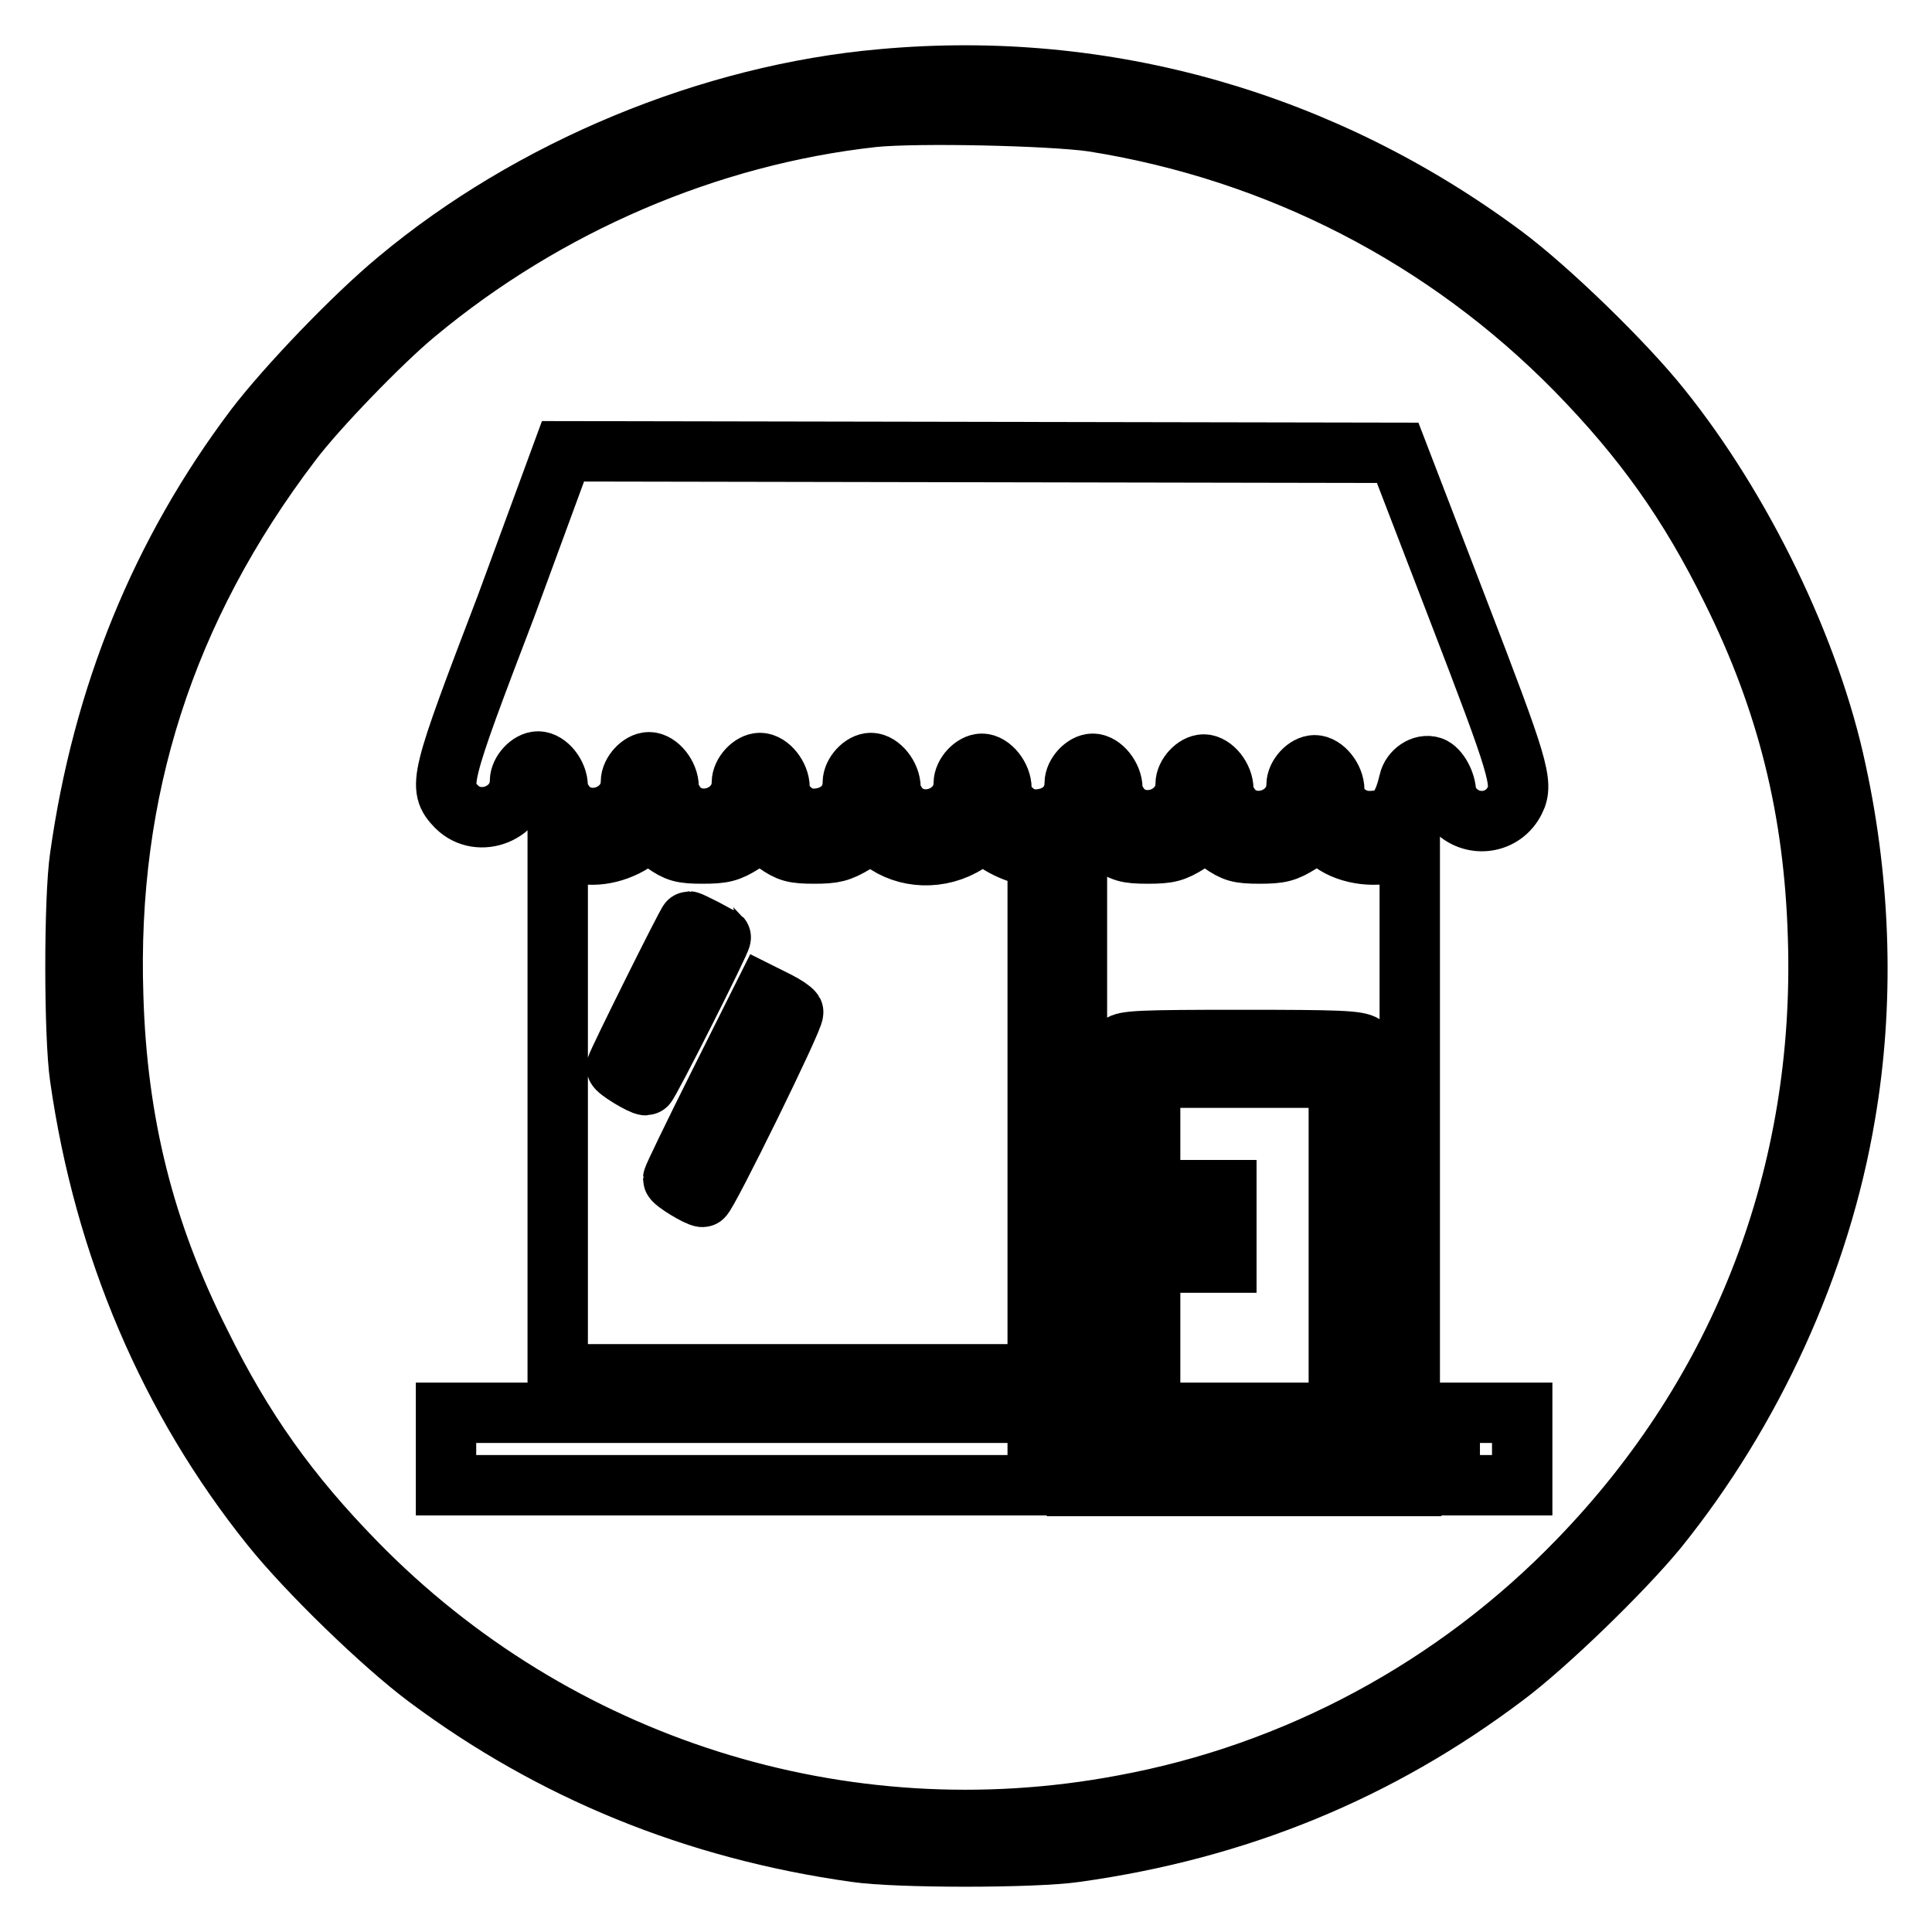 <?xml version="1.0" encoding="utf-8"?>
<!-- Svg Vector Icons : http://www.onlinewebfonts.com/icon -->
<!DOCTYPE svg PUBLIC "-//W3C//DTD SVG 1.1//EN" "http://www.w3.org/Graphics/SVG/1.1/DTD/svg11.dtd">
<svg version="1.1" xmlns="http://www.w3.org/2000/svg" xmlns:xlink="http://www.w3.org/1999/xlink" x="0px" y="0px" viewBox="0 0 256 256" enable-background="new 0 0 256 256" xml:space="preserve">
<g><g><g><path stroke-width="8" fill-opacity="0" stroke="#000000"  d="M116.9,10.5c-22.8,2-46.6,11.9-64.2,26.6C46.9,41.9,38,51.2,33.8,56.7c-12.5,16.6-20.2,35.5-23.2,56.9c-0.8,5.4-0.8,23.6,0,29.1c3.2,22.5,11.9,42.8,25.3,59.5c4.8,6,14.8,15.7,20.7,20.1c16.5,12.3,35.4,20.1,56.8,23.1c5.4,0.8,23.6,0.8,29.1,0c21.5-3,40.2-10.7,56.9-23.3c5.5-4.1,15.6-13.9,20.2-19.5c12.6-15.6,21.6-35.2,24.9-54.9c2.5-14.5,2.1-30.3-1.2-45.5c-3.4-16.1-12.5-34.8-23.3-48.2c-4.8-6-14.8-15.7-20.7-20.1C175.4,16.1,146.5,7.8,116.9,10.5z M144.8,16.1c24.6,3.9,46.8,15.4,64,32.9c8.9,9.1,15,17.6,20.7,29.2c7.3,14.7,10.9,29.1,11.4,46c1,31.3-10,60.1-31.7,82.5c-16.3,16.9-37.5,28.3-60.4,32.5c-37.2,7-75.2-5.1-101.6-32.1c-8.9-9.1-15-17.6-20.7-29.2C19.1,163.2,15.5,148.8,15,132c-0.9-27.2,6.8-51.3,23.6-73.4c3.3-4.4,12-13.4,16.5-17.1c17.3-14.4,38.8-23.6,60.6-26C121.6,14.9,139.2,15.3,144.8,16.1z"/><path stroke-width="8" fill-opacity="0" stroke="#000000"  d="M67.1,80.2c-8.9,23.3-9.1,24.1-6.6,26.7c3,3,8.4,0.8,8.4-3.4c0-1.2,1.3-2.6,2.4-2.6c1.2,0,2.6,1.7,2.6,3.3c0,0.9,0.5,1.8,1.3,2.8c3,3,8.4,0.8,8.4-3.4c0-1.2,1.3-2.6,2.4-2.6c1.2,0,2.6,1.7,2.6,3.3c0,0.9,0.5,1.8,1.3,2.8c3,3,8.4,0.8,8.4-3.4c0-1.2,1.3-2.6,2.4-2.6c1.2,0,2.6,1.7,2.6,3.3c0,2,2.2,4.1,4.4,4.1c3.1,0,5.3-2,5.3-4.8c0-1.2,1.3-2.6,2.4-2.6c1.2,0,2.6,1.7,2.6,3.3c0,0.9,0.5,1.8,1.3,2.8c3,3,8.4,0.8,8.4-3.4c0-1.2,1.3-2.6,2.4-2.6c1.2,0,2.6,1.7,2.6,3.3c0,2,2.2,4.1,4.4,4.1c3.1,0,5.3-2,5.3-4.8c0-1.2,1.3-2.6,2.4-2.6c1.2,0,2.6,1.7,2.6,3.3c0,0.9,0.5,1.8,1.3,2.8c3,3,8.4,0.8,8.4-3.4c0-1.2,1.3-2.6,2.4-2.6c1.2,0,2.6,1.7,2.6,3.3c0,0.9,0.5,1.8,1.3,2.8c3,3,8.4,0.8,8.4-3.4c0-1.2,1.3-2.6,2.4-2.6c1.2,0,2.6,1.7,2.6,3.3c0,2.2,2.2,4.1,4.6,4.1c3.1,0,4.4-1.3,5.3-5.2c0.3-1.4,1.8-2.4,3-2c0.9,0.3,1.9,2.1,1.9,3.5c0,0.5,0.6,1.6,1.3,2.3c2.4,2.3,6.3,1.7,7.8-1.3c1.2-2.3,0.5-4.5-7.5-25.3l-8-20.8l-55.3-0.1l-55.3-0.1L67.1,80.2z"/><path stroke-width="8" fill-opacity="0" stroke="#000000"  d="M83.9,111.6c-2.7,1.7-5.9,2.1-8.3,1.1l-1.7-0.7v35.1v35h31.8h31.8v-34.3v-34.3l-1.8-0.3c-1-0.2-2.6-0.9-3.6-1.6l-1.8-1.2l-2.1,1.3c-3.6,2.3-8.2,2.1-11.3-0.3l-1.3-1.1l-2.3,1.4c-2,1.2-2.8,1.4-5.4,1.4c-2.7,0-3.4-0.2-5.1-1.4l-2-1.4l-2.3,1.4c-1.9,1.2-2.7,1.4-5.4,1.4c-2.7,0-3.4-0.2-5.1-1.4l-2-1.4L83.9,111.6z M93.4,123.1c1.1,0.6,2,1.1,2.1,1.1c0.2,0.2-9.6,19.6-9.9,19.6c-0.6,0-3.9-2-3.9-2.4c0-0.4,9.4-19.3,9.6-19.3C91.4,122.1,92.4,122.6,93.4,123.1z M105.1,134.1c0.3,0.5-11.5,24.5-12,24.5c-0.6,0-3.9-2-3.9-2.4c0-0.2,2.7-5.8,6-12.4l6-12l1.8,0.9C104,133.2,104.9,133.8,105.1,134.1z"/><path stroke-width="8" fill-opacity="0" stroke="#000000"  d="M143.9,111.1l-1.2,0.9v37.6v37.6h2.5h2.5v-24c0-21.2,0.1-24,0.7-24.7c0.6-0.6,2.7-0.7,16-0.7c13.2,0,15.5,0.1,16.4,0.7l1,0.7v24v24h2.5h2.5v-37.6V112l-1.7,0.7c-2.5,1-6.3,0.6-8.6-1.1l-1.9-1.3l-2.3,1.4c-1.9,1.2-2.7,1.4-5.4,1.4c-2.7,0-3.4-0.2-5.1-1.4l-2-1.4l-2.3,1.4c-1.9,1.2-2.7,1.4-5.4,1.4c-2.8,0-3.4-0.2-5.2-1.5l-2.1-1.5L143.9,111.1z"/><path stroke-width="8" fill-opacity="0" stroke="#000000"  d="M152.4,165v22.2h12.5h12.5V165v-22.2h-12.5h-12.5V165z M162.5,162.5v4.8H160h-2.5v-4.8v-4.8h2.5h2.5V162.5z"/><path stroke-width="8" fill-opacity="0" stroke="#000000"  d="M59.1,192v4.8h39.2h39.2V192v-4.8H98.4H59.1V192z"/><path stroke-width="8" fill-opacity="0" stroke="#000000"  d="M192.1,192v4.8h4.8h4.8V192v-4.8h-4.8h-4.8V192z"/><path stroke-width="8" fill-opacity="0" stroke="#000000"  d="M142.7,194.6v2.3h22.2H187v-2.3v-2.3h-22.2h-22.2V194.6z"/></g></g></g>
</svg>